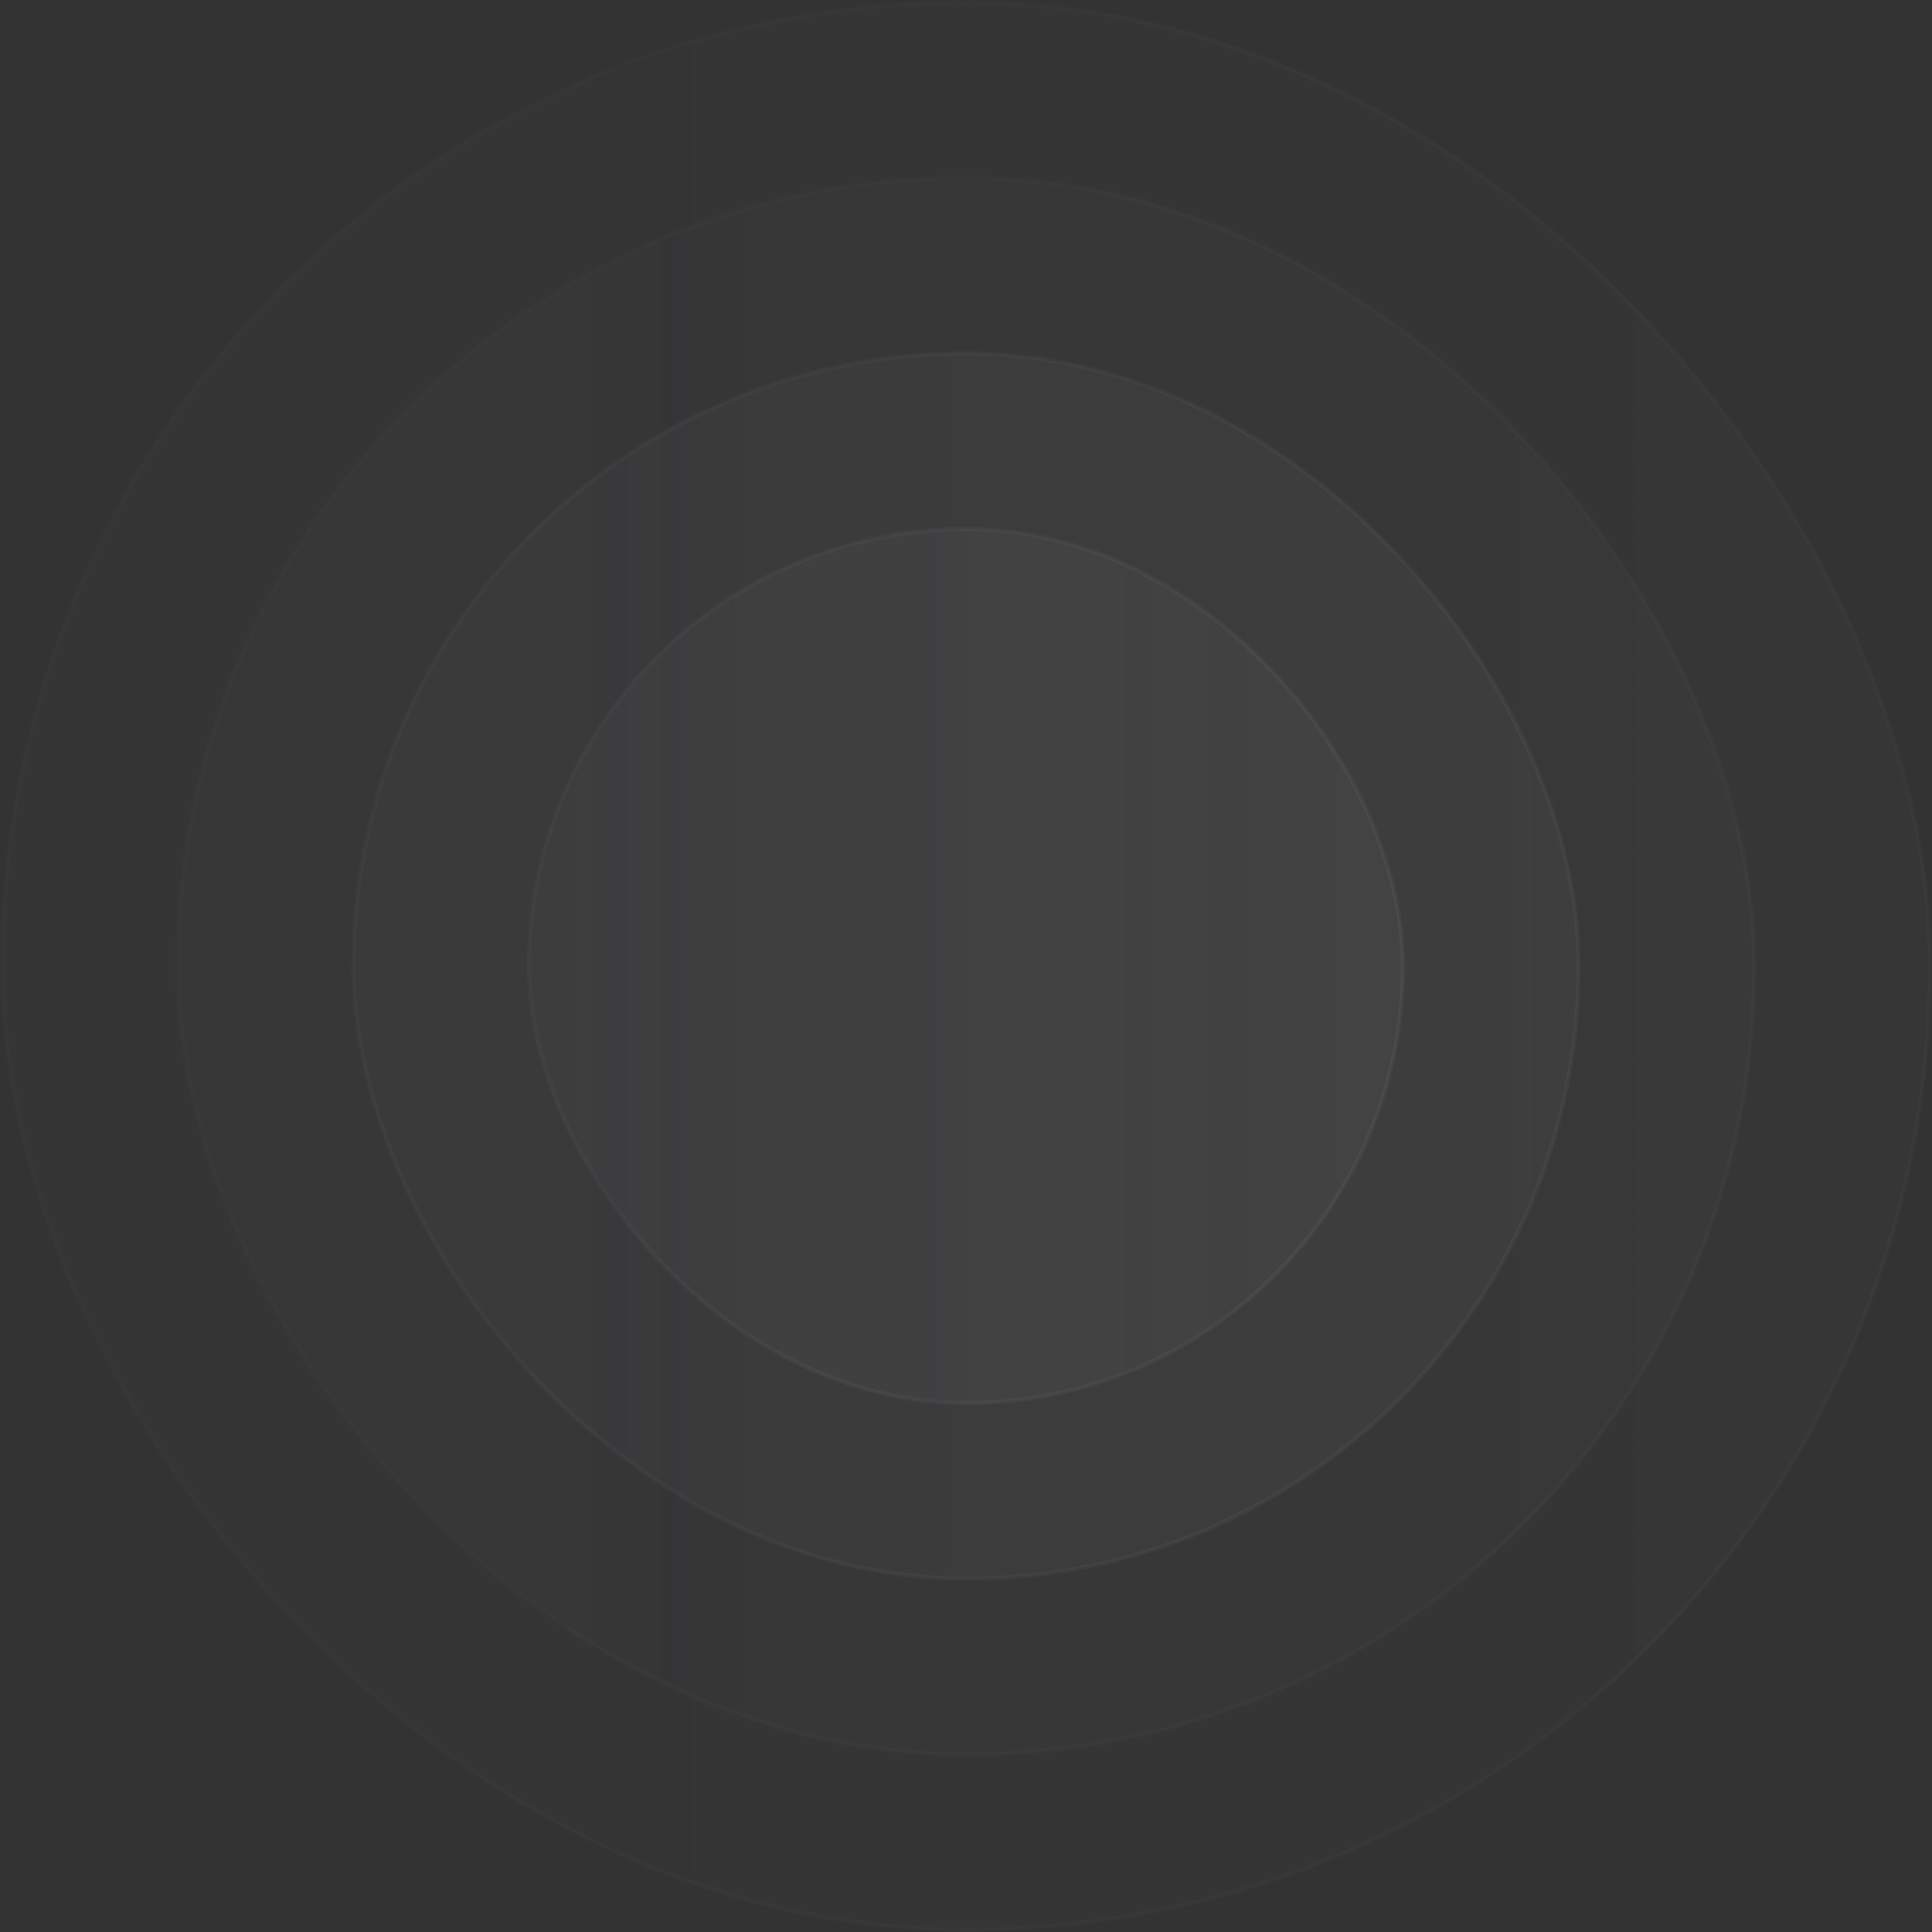 <svg width="456" height="456" viewBox="0 0 456 456" fill="none" xmlns="http://www.w3.org/2000/svg">
<rect x="0" y="0" width="456" height="456" fill="#333333" stroke="none"/>
<rect opacity="0.3" x="0.5" y="0.5" width="455.001" height="455.001" rx="227.501" fill="url(#paint0_linear_1110_6180)" fill-opacity="0.5" stroke="url(#paint1_linear_1110_6180)"/>
<rect opacity="0.7" x="124.863" y="124.865" width="206.273" height="206.273" rx="103.137" fill="url(#paint2_linear_1110_6180)" fill-opacity="0.5" stroke="url(#paint3_linear_1110_6180)"/>
<rect opacity="0.6" x="83.41" y="83.41" width="289.183" height="289.183" rx="144.591" fill="url(#paint4_linear_1110_6180)" fill-opacity="0.5" stroke="url(#paint5_linear_1110_6180)"/>
<rect opacity="0.3" x="41.953" y="41.955" width="372.092" height="372.092" rx="186.046" fill="url(#paint6_linear_1110_6180)" fill-opacity="0.5" stroke="url(#paint7_linear_1110_6180)"/>
<defs>
<linearGradient id="paint0_linear_1110_6180" x1="456.001" y1="207.101" x2="-6.73408e-07" y2="207.101" gradientUnits="userSpaceOnUse">
<stop stop-color="white" stop-opacity="0.1"/>
<stop offset="1" stop-color="#F2F0FE" stop-opacity="0.05"/>
</linearGradient>
<linearGradient id="paint1_linear_1110_6180" x1="0" y1="0" x2="548.673" y2="194.271" gradientUnits="userSpaceOnUse">
<stop stop-color="white" stop-opacity="0.03"/>
<stop offset="1" stop-color="#C9BFFF" stop-opacity="0.08"/>
</linearGradient>
<linearGradient id="paint2_linear_1110_6180" x1="331.637" y1="218.502" x2="124.363" y2="218.502" gradientUnits="userSpaceOnUse">
<stop stop-color="white" stop-opacity="0.1"/>
<stop offset="1" stop-color="#F2F0FE" stop-opacity="0.05"/>
</linearGradient>
<linearGradient id="paint3_linear_1110_6180" x1="124.363" y1="124.365" x2="373.76" y2="212.67" gradientUnits="userSpaceOnUse">
<stop stop-color="white" stop-opacity="0.03"/>
<stop offset="1" stop-color="#C9BFFF" stop-opacity="0.08"/>
</linearGradient>
<linearGradient id="paint4_linear_1110_6180" x1="373.093" y1="214.701" x2="82.91" y2="214.701" gradientUnits="userSpaceOnUse">
<stop stop-color="white" stop-opacity="0.1"/>
<stop offset="1" stop-color="#F2F0FE" stop-opacity="0.05"/>
</linearGradient>
<linearGradient id="paint5_linear_1110_6180" x1="82.91" y1="82.91" x2="432.066" y2="206.537" gradientUnits="userSpaceOnUse">
<stop stop-color="white" stop-opacity="0.03"/>
<stop offset="1" stop-color="#C9BFFF" stop-opacity="0.08"/>
</linearGradient>
<linearGradient id="paint6_linear_1110_6180" x1="414.545" y1="210.901" x2="41.453" y2="210.901" gradientUnits="userSpaceOnUse">
<stop stop-color="white" stop-opacity="0.1"/>
<stop offset="1" stop-color="#F2F0FE" stop-opacity="0.05"/>
</linearGradient>
<linearGradient id="paint7_linear_1110_6180" x1="41.453" y1="41.455" x2="490.368" y2="200.404" gradientUnits="userSpaceOnUse">
<stop stop-color="white" stop-opacity="0.03"/>
<stop offset="1" stop-color="#C9BFFF" stop-opacity="0.08"/>
</linearGradient>
</defs>
</svg>
